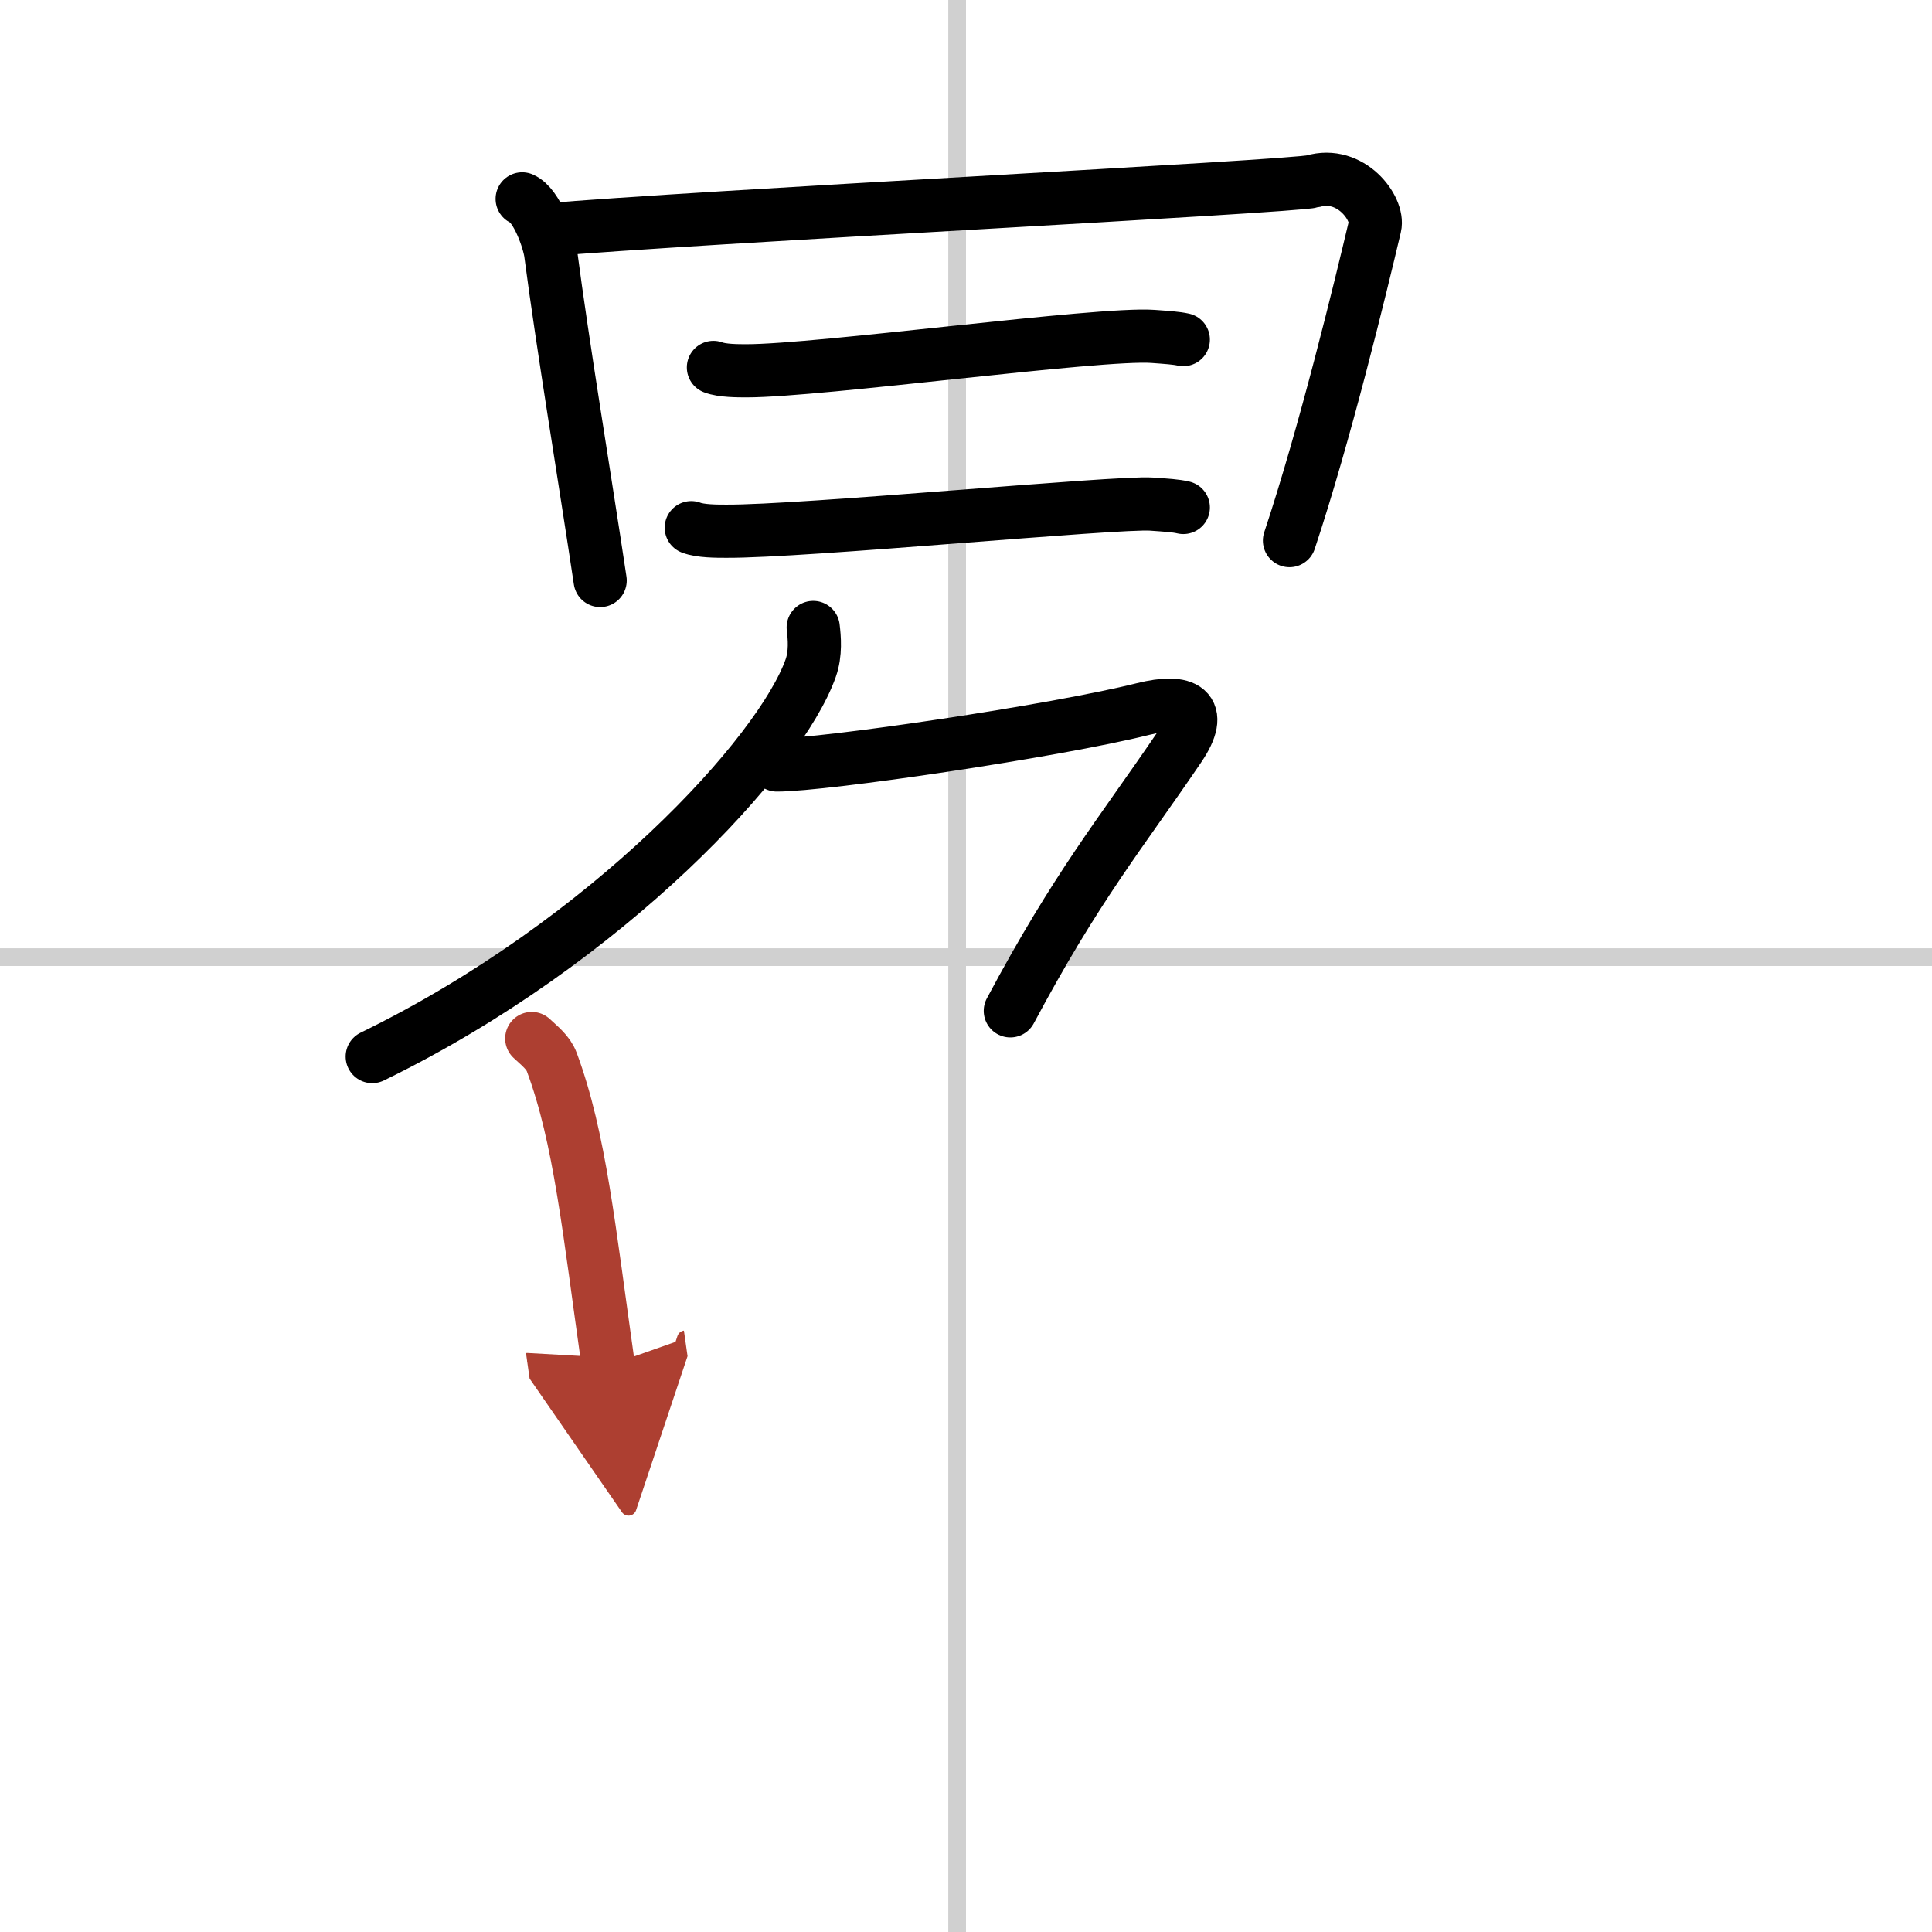 <svg width="400" height="400" viewBox="0 0 109 109" xmlns="http://www.w3.org/2000/svg"><defs><marker id="a" markerWidth="4" orient="auto" refX="1" refY="5" viewBox="0 0 10 10"><polyline points="0 0 10 5 0 10 1 5" fill="#ad3f31" stroke="#ad3f31"/></marker></defs><g fill="none" stroke="#000" stroke-linecap="round" stroke-linejoin="round" stroke-width="3"><rect width="100%" height="100%" fill="#fff" stroke="#fff"/><line x1="54" x2="54" y2="109" stroke="#d0d0d0" stroke-width="1"/><line x2="109" y1="54" y2="54" stroke="#d0d0d0" stroke-width="1"/><path d="M29.46,11.22c0.84,0.36,1.52,2.38,1.61,3.08C31.75,19.5,33,27,33.86,32.75"/><path d="m30.74 12.98c8.26-0.73 42.31-2.45 43.32-2.75 2.16-0.64 3.75 1.55 3.51 2.55-0.82 3.47-2.82 11.72-4.82 17.72"/><path d="m40.25 20.73c0.49 0.19 1.38 0.19 1.87 0.19 4.12 0 19.92-2.16 22.93-1.94 0.81 0.06 1.3 0.09 1.71 0.18"/><path d="m39 29.77c0.51 0.2 1.44 0.2 1.96 0.2 4.29 0.03 22.09-1.67 24.01-1.53 0.85 0.06 1.36 0.09 1.79 0.19"/><path d="m45.88 35.4c0.07 0.57 0.15 1.47-0.14 2.29-1.7 4.83-11.42 15.43-24.74 21.92"/><path d="m43.83 43.16c2.69 0 15.67-1.91 20.67-3.16 2.36-0.59 3.5 0 2.02 2.18-3.33 4.9-5.77 7.82-9.52 14.85"/><path d="m30 58.59c0.46 0.43 0.93 0.79 1.13 1.33 1.59 4.27 2.1 9.45 3.19 17.12" marker-end="url(#a)" stroke="#ad3f31"/></g></svg>
